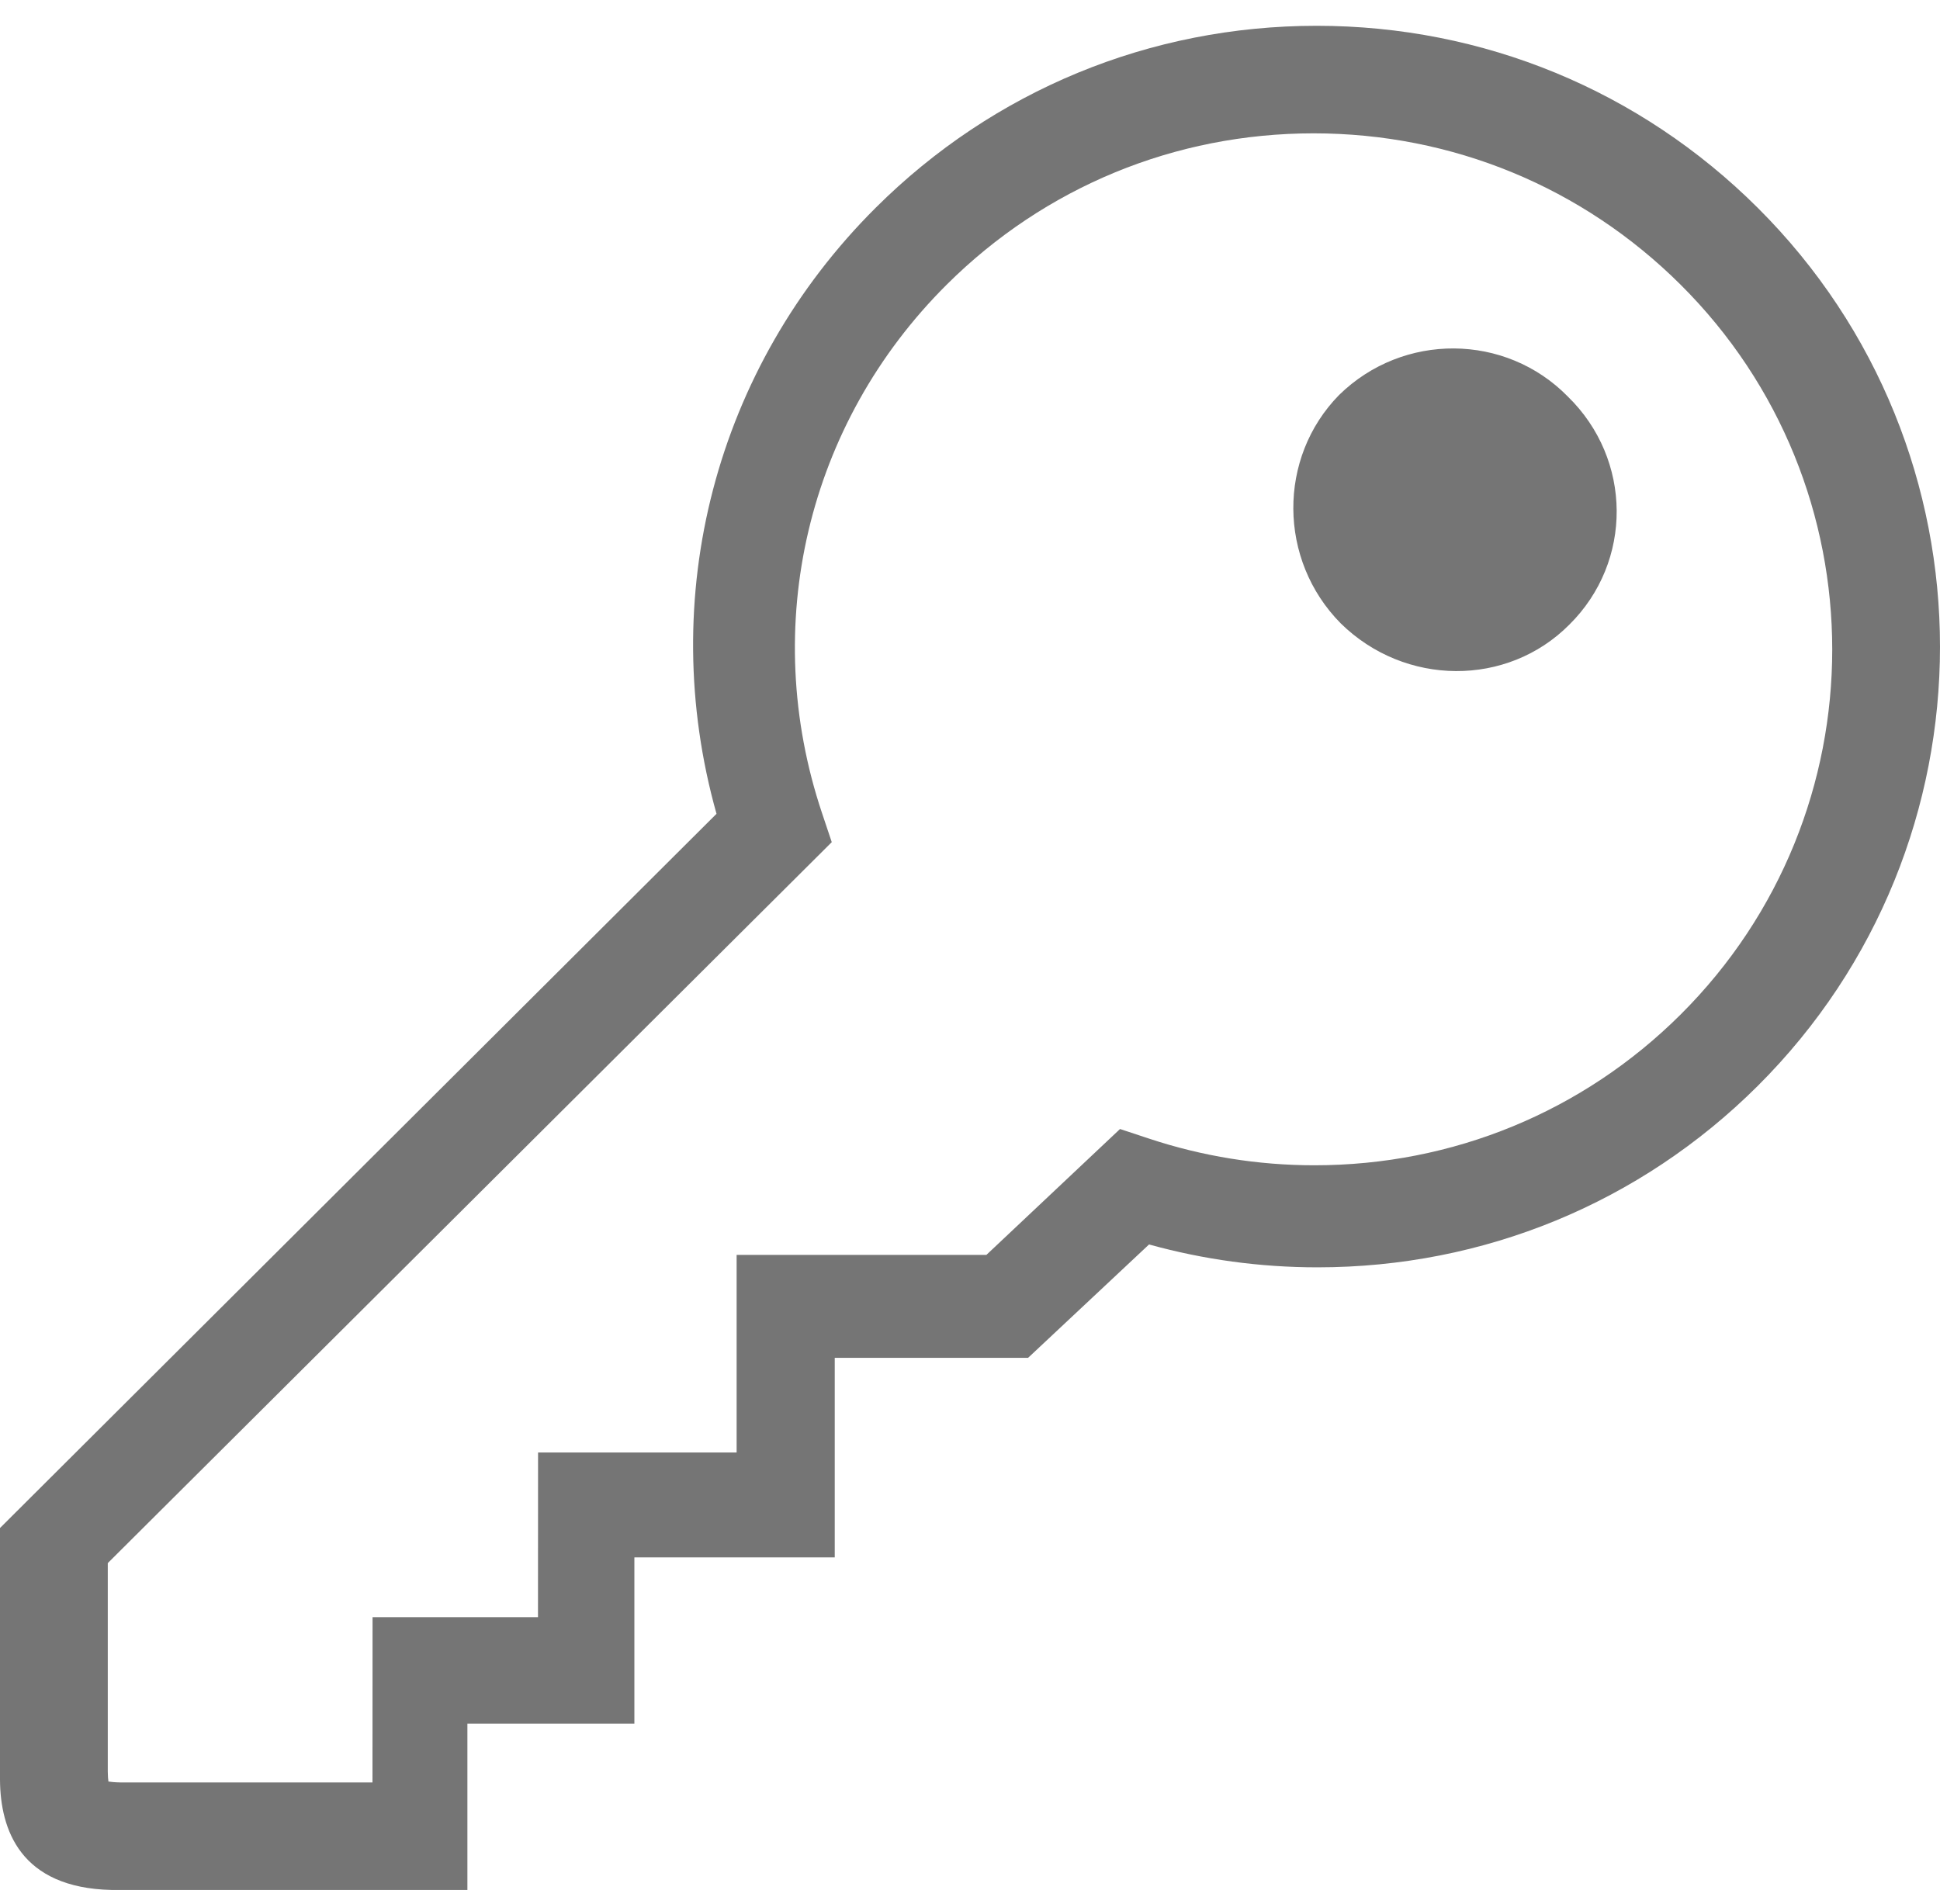<?xml version="1.0" encoding="UTF-8"?>
<svg width="54px" height="53px" viewBox="0 0 54 53" version="1.1" xmlns="http://www.w3.org/2000/svg" xmlns:xlink="http://www.w3.org/1999/xlink">
    <!-- Generator: Sketch 58 (84663) - https://sketch.com -->
    <title>key_outline</title>
    <desc>Created with Sketch.</desc>
    <g id="Page-1" stroke="none" stroke-width="1" fill="none" fill-rule="evenodd">
        <g id="85359-spotify-redesign-desktop-02a" transform="translate(-351, -1295)">
            <g id="-aktivieren-steps" transform="translate(0, 1153)">
                <g id="schritte" transform="translate(222, 129.744)">
                    <g id="01">
                        <g id="Group-11" transform="translate(113, 6.986)">
                            <g id="key_outline" transform="translate(10, 0)">
                                <polygon id="Path" points="0 0 64.001 0 64.001 63.874 0 63.874"></polygon>
                                <path d="M19.01,57.886 L9.107,57.886 C6.556,57.828 6.012,56.199 6,54.828 L6,47.809 L25.944,27.926 C24.249,21.898 25.907,15.502 30.376,11.053 C33.653,7.788 38.013,5.988 42.649,5.988 C47.286,5.988 51.645,7.787 54.924,11.053 C61.692,17.792 61.692,28.761 54.924,35.504 C51.654,38.76 47.303,40.552 42.673,40.552 L42.673,40.552 C41.082,40.552 39.508,40.338 37.984,39.915 L34.616,43.072 L29.235,43.072 L29.235,48.627 L23.658,48.627 L23.658,53.256 L19.01,53.256 L19.01,57.886 Z M9.018,54.867 C9.088,54.878 9.194,54.889 9.347,54.892 L16.368,54.892 L16.37,50.292 L20.975,50.292 L20.977,45.707 L26.504,45.707 L26.504,40.206 L33.456,40.206 L37.176,36.701 L37.986,36.969 C39.47,37.461 41.019,37.711 42.587,37.711 C46.439,37.711 50.058,36.222 52.777,33.517 C58.408,27.912 58.408,18.794 52.777,13.193 C50.048,10.478 46.422,8.982 42.564,8.982 C38.707,8.982 35.081,10.478 32.353,13.193 C28.465,17.06 27.135,22.699 28.882,27.909 L29.152,28.715 L9,48.786 L9,54.586 C9.001,54.713 9.009,54.804 9.018,54.867 Z M43.317,22.622 C45.106,24.382 47.957,24.398 49.683,22.659 C51.455,20.906 51.438,18.061 49.64,16.309 C47.906,14.541 45.054,14.522 43.274,16.266 C41.559,18.014 41.577,20.86 43.317,22.622 L43.317,22.622 Z" id="Shape" fill="#757575" fill-rule="nonzero"></path>
                            </g>
                        </g>
                    </g>
                </g>
            </g>
        </g>
    </g>
</svg>